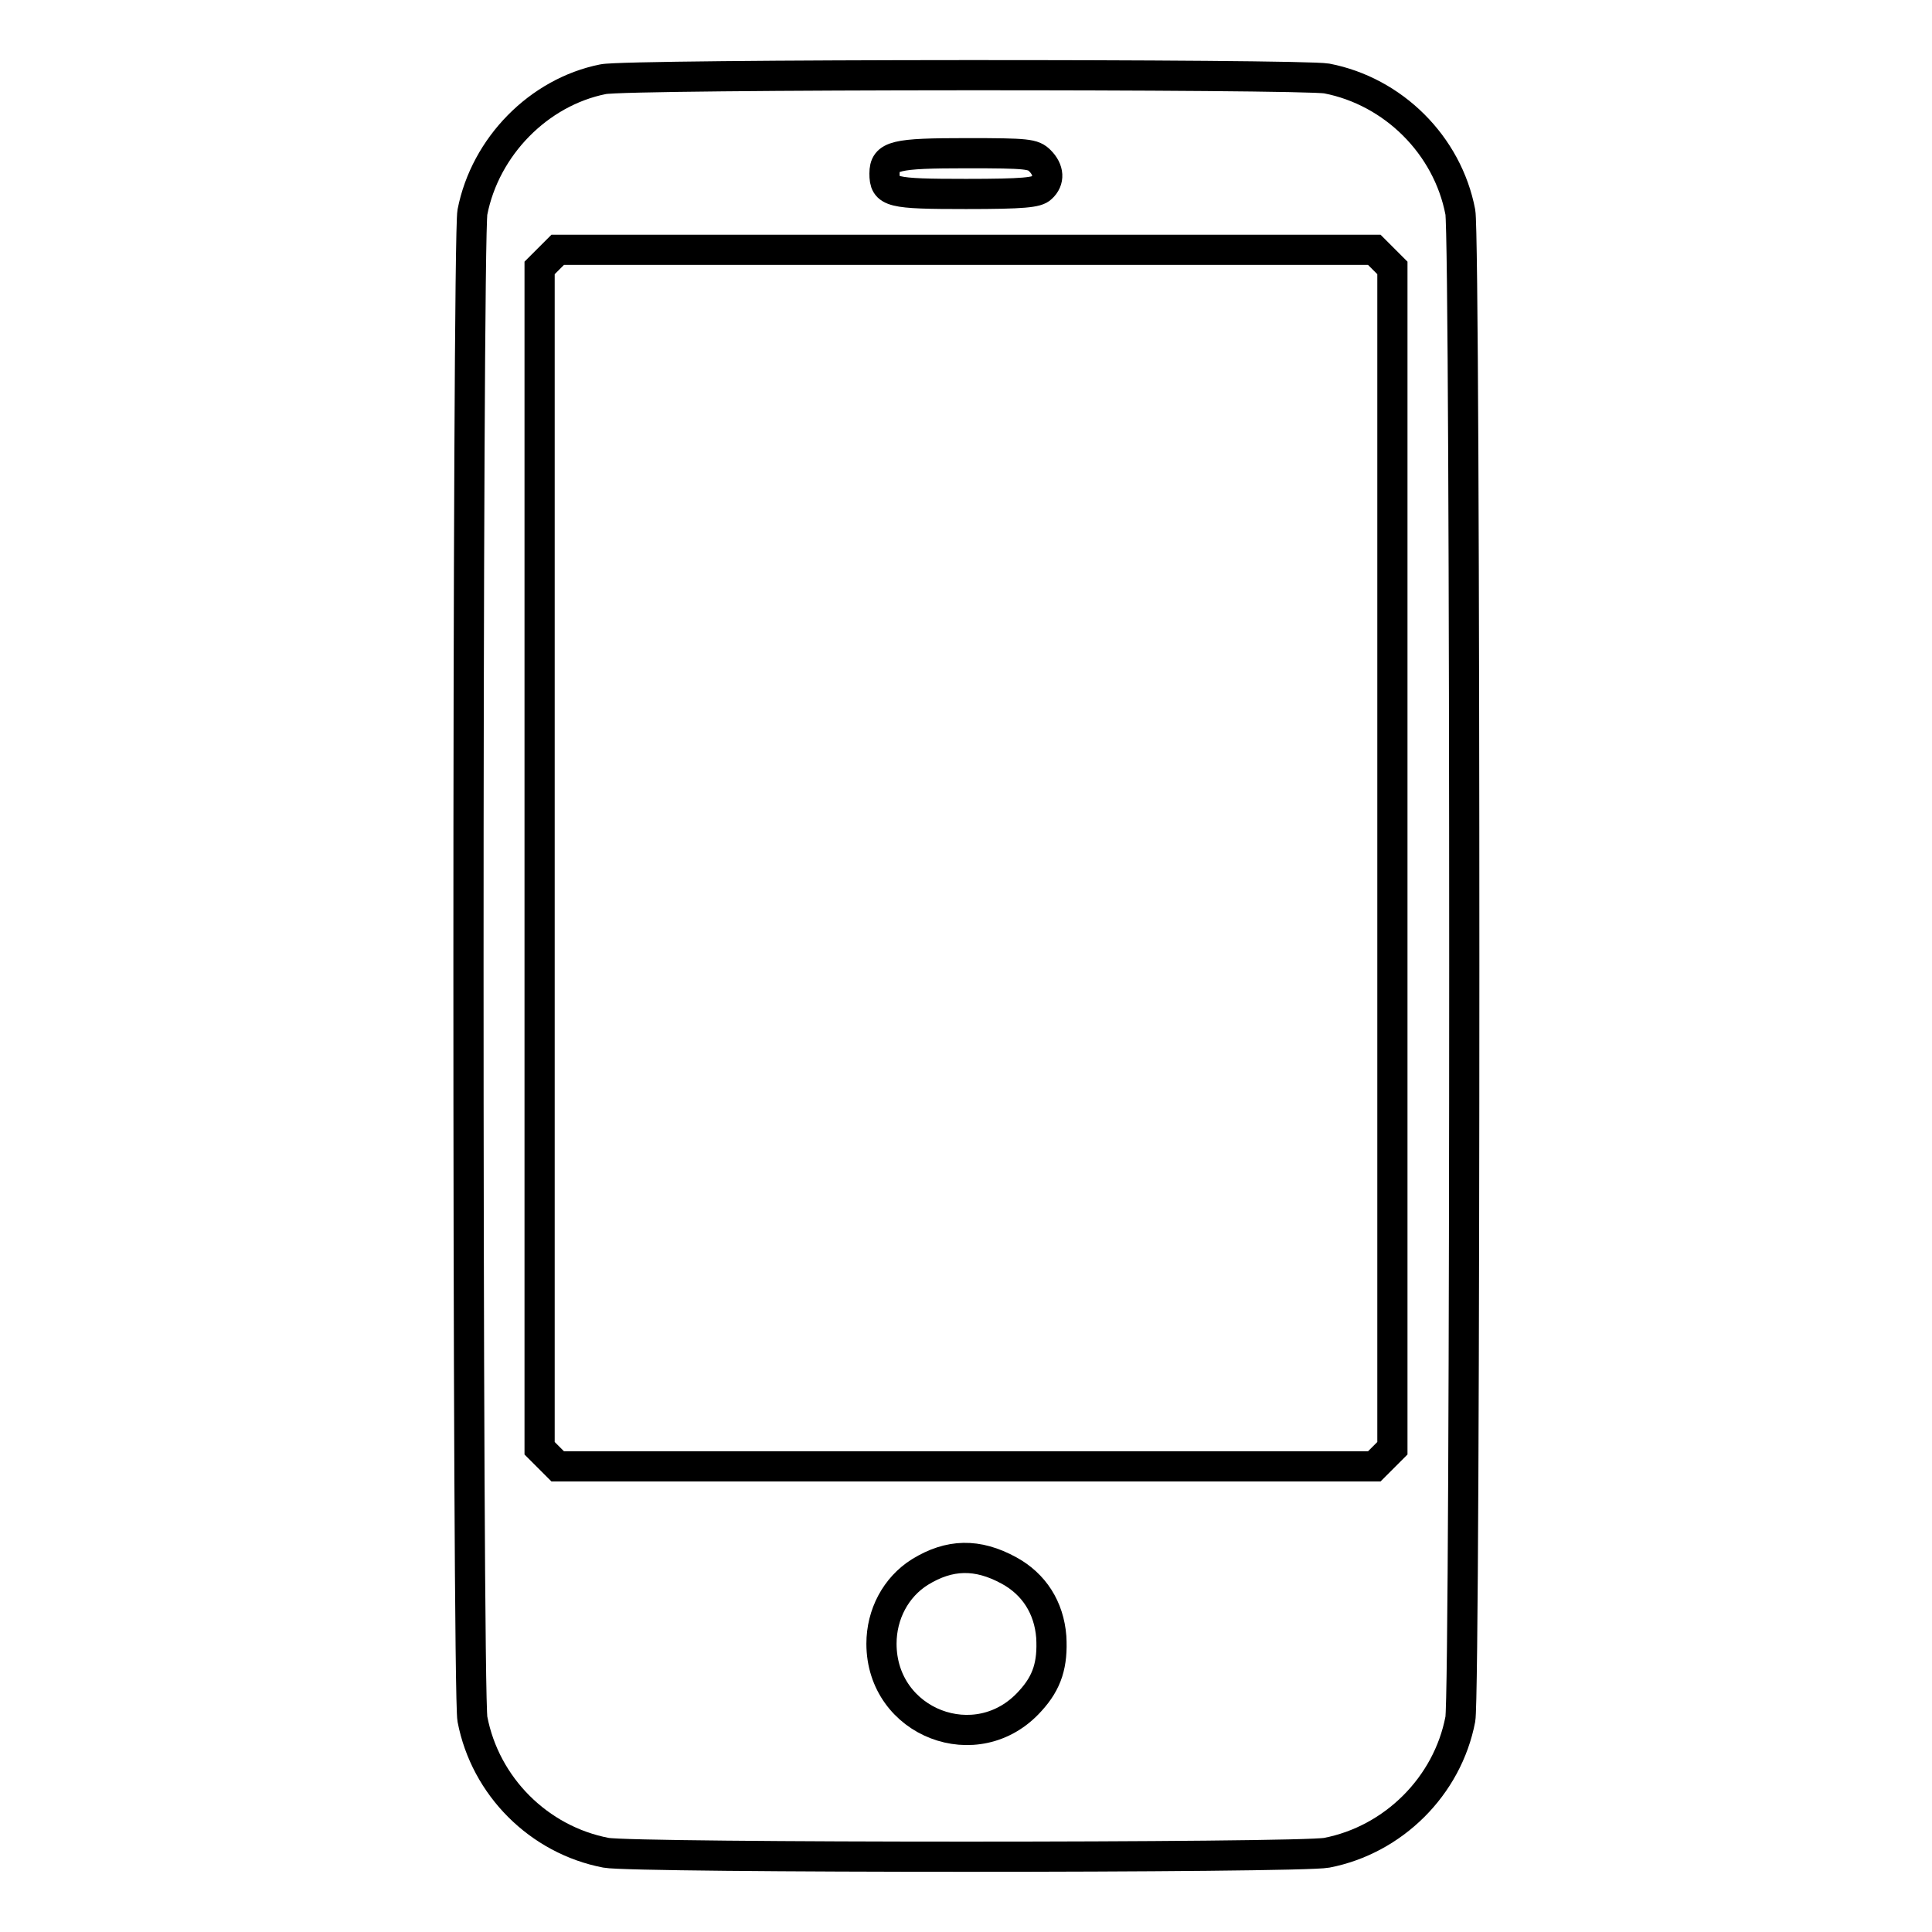 <?xml version="1.0" encoding="utf-8"?>
<!-- Svg Vector Icons : http://www.onlinewebfonts.com/icon -->
<!DOCTYPE svg PUBLIC "-//W3C//DTD SVG 1.1//EN" "http://www.w3.org/Graphics/SVG/1.1/DTD/svg11.dtd">
<svg version="1.1" xmlns="http://www.w3.org/2000/svg" xmlns:xlink="http://www.w3.org/1999/xlink" x="0px" y="0px" viewBox="0 0 256 256" enable-background="new 0 0 256 256" xml:space="preserve">
<g><g><g><path stroke-width="4" fill-opacity="0" stroke="#000000"  d="M79.9,10.5c-8.5,1.7-15.6,8.9-17.3,17.6c-0.7,3.6-0.7,196.1,0,199.7c1.7,8.9,8.8,16,17.7,17.7c3.6,0.7,91.9,0.7,95.5,0c8.8-1.7,16-8.8,17.7-17.7c0.7-3.6,0.7-196.1,0-199.7c-1.7-8.9-8.9-16-17.7-17.7C172.4,9.8,83,9.8,79.9,10.5z M137.8,21.3c1.2,1.2,1.3,2.6,0.2,3.6c-0.6,0.6-2.3,0.8-10,0.8c-10,0-10.8-0.2-10.8-2.7c0-2.4,1.4-2.7,10.9-2.7C136.2,20.3,136.9,20.4,137.8,21.3z M183.3,34.3l1.2,1.2v78.2v78.2l-1.2,1.2l-1.2,1.2H128H73.9l-1.2-1.2l-1.2-1.2v-78.2V35.5l1.2-1.2l1.2-1.2H128h54.1L183.3,34.3z M133.7,208.1c3.3,1.8,5.3,4.9,5.6,8.8c0.2,3.6-0.5,6-2.8,8.5c-7,7.8-19.7,2.9-19.7-7.6c0-3.9,1.9-7.5,5.1-9.5C125.8,205.9,129.5,205.8,133.7,208.1z"/></g></g></g>
</svg>